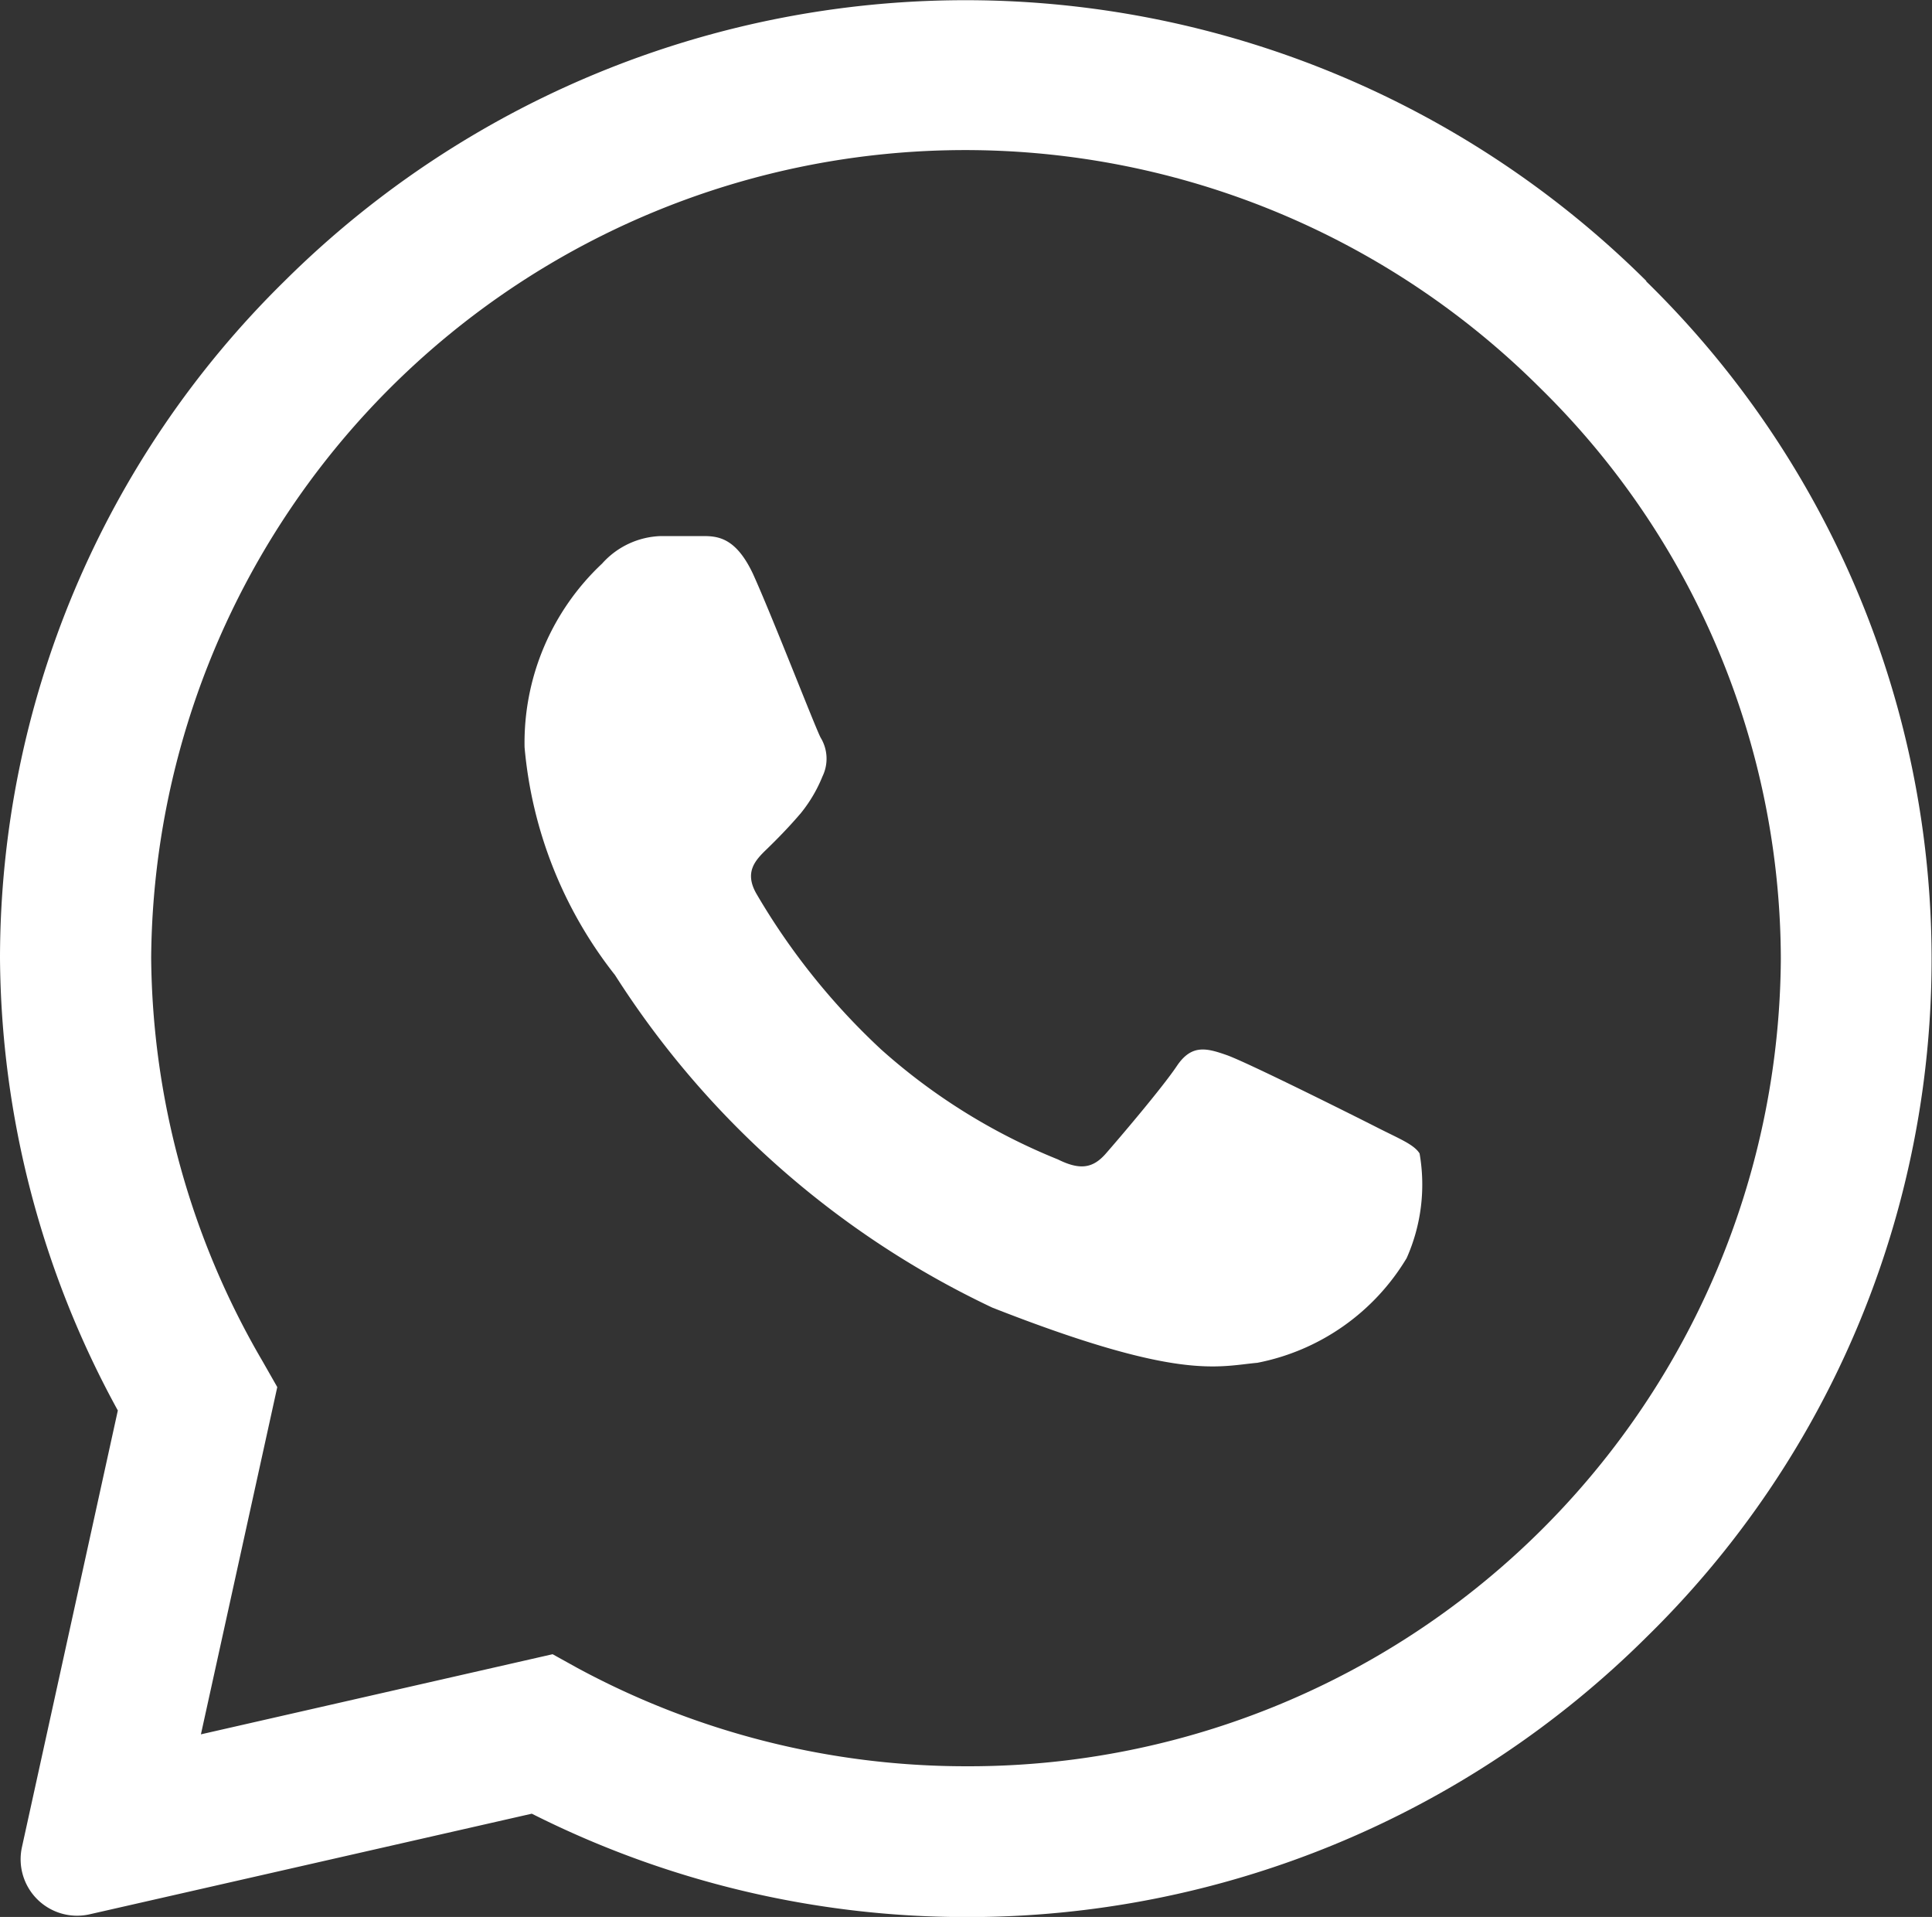 <svg id="whatsapp" xmlns="http://www.w3.org/2000/svg" width="14.953" height="14.833" viewBox="0 0 14.953 14.833">
  <rect x="0" y="0" width="14.953" height="14.833" fill="#333333" stroke="none"/>
  <path id="Caminho_565" data-name="Caminho 565" d="M12.743,2.175a7.477,7.477,0,0,0-10.541,0A7.349,7.349,0,0,0,0,7.414v0H0a7.371,7.371,0,0,0,.912,3.5L.17,14.292a.437.437,0,0,0,.526.52l3.42-.778a7.474,7.474,0,0,0,3.359.8h0a7.455,7.455,0,0,0,5.274-2.172,7.335,7.335,0,0,0-.009-10.486ZM7.475,13.667h0a6.327,6.327,0,0,1-3.005-.76L4.277,12.8l-2.722.62.591-2.687-.114-.2a6.279,6.279,0,0,1-.862-3.122A6.3,6.3,0,0,1,11.918,3a6.207,6.207,0,0,1,1.865,4.42A6.285,6.285,0,0,1,7.475,13.667Z" transform="translate(0 0)" fill="#fff"/>
  <path id="Caminho_566" data-name="Caminho 566" d="M140.283,141.9h-.327a.635.635,0,0,0-.456.213,1.9,1.9,0,0,0-.6,1.421,3.314,3.314,0,0,0,.7,1.763,7.017,7.017,0,0,0,2.92,2.573c1.444.567,1.739.456,2.052.427a1.735,1.735,0,0,0,1.155-.81,1.4,1.4,0,0,0,.1-.81c-.044-.07-.158-.114-.327-.2s-1.009-.506-1.166-.561-.272-.085-.386.085-.45.564-.55.678-.2.129-.371.044a4.664,4.664,0,0,1-1.368-.851,5.282,5.282,0,0,1-.962-1.2c-.1-.17-.012-.263.076-.348s.181-.181.266-.281a1.112,1.112,0,0,0,.167-.284.313.313,0,0,0-.015-.3c-.044-.085-.371-.93-.523-1.266h0C140.537,141.915,140.4,141.9,140.283,141.9Z" transform="translate(-134.84 -137.752)" fill="#fff"/>
</svg>
